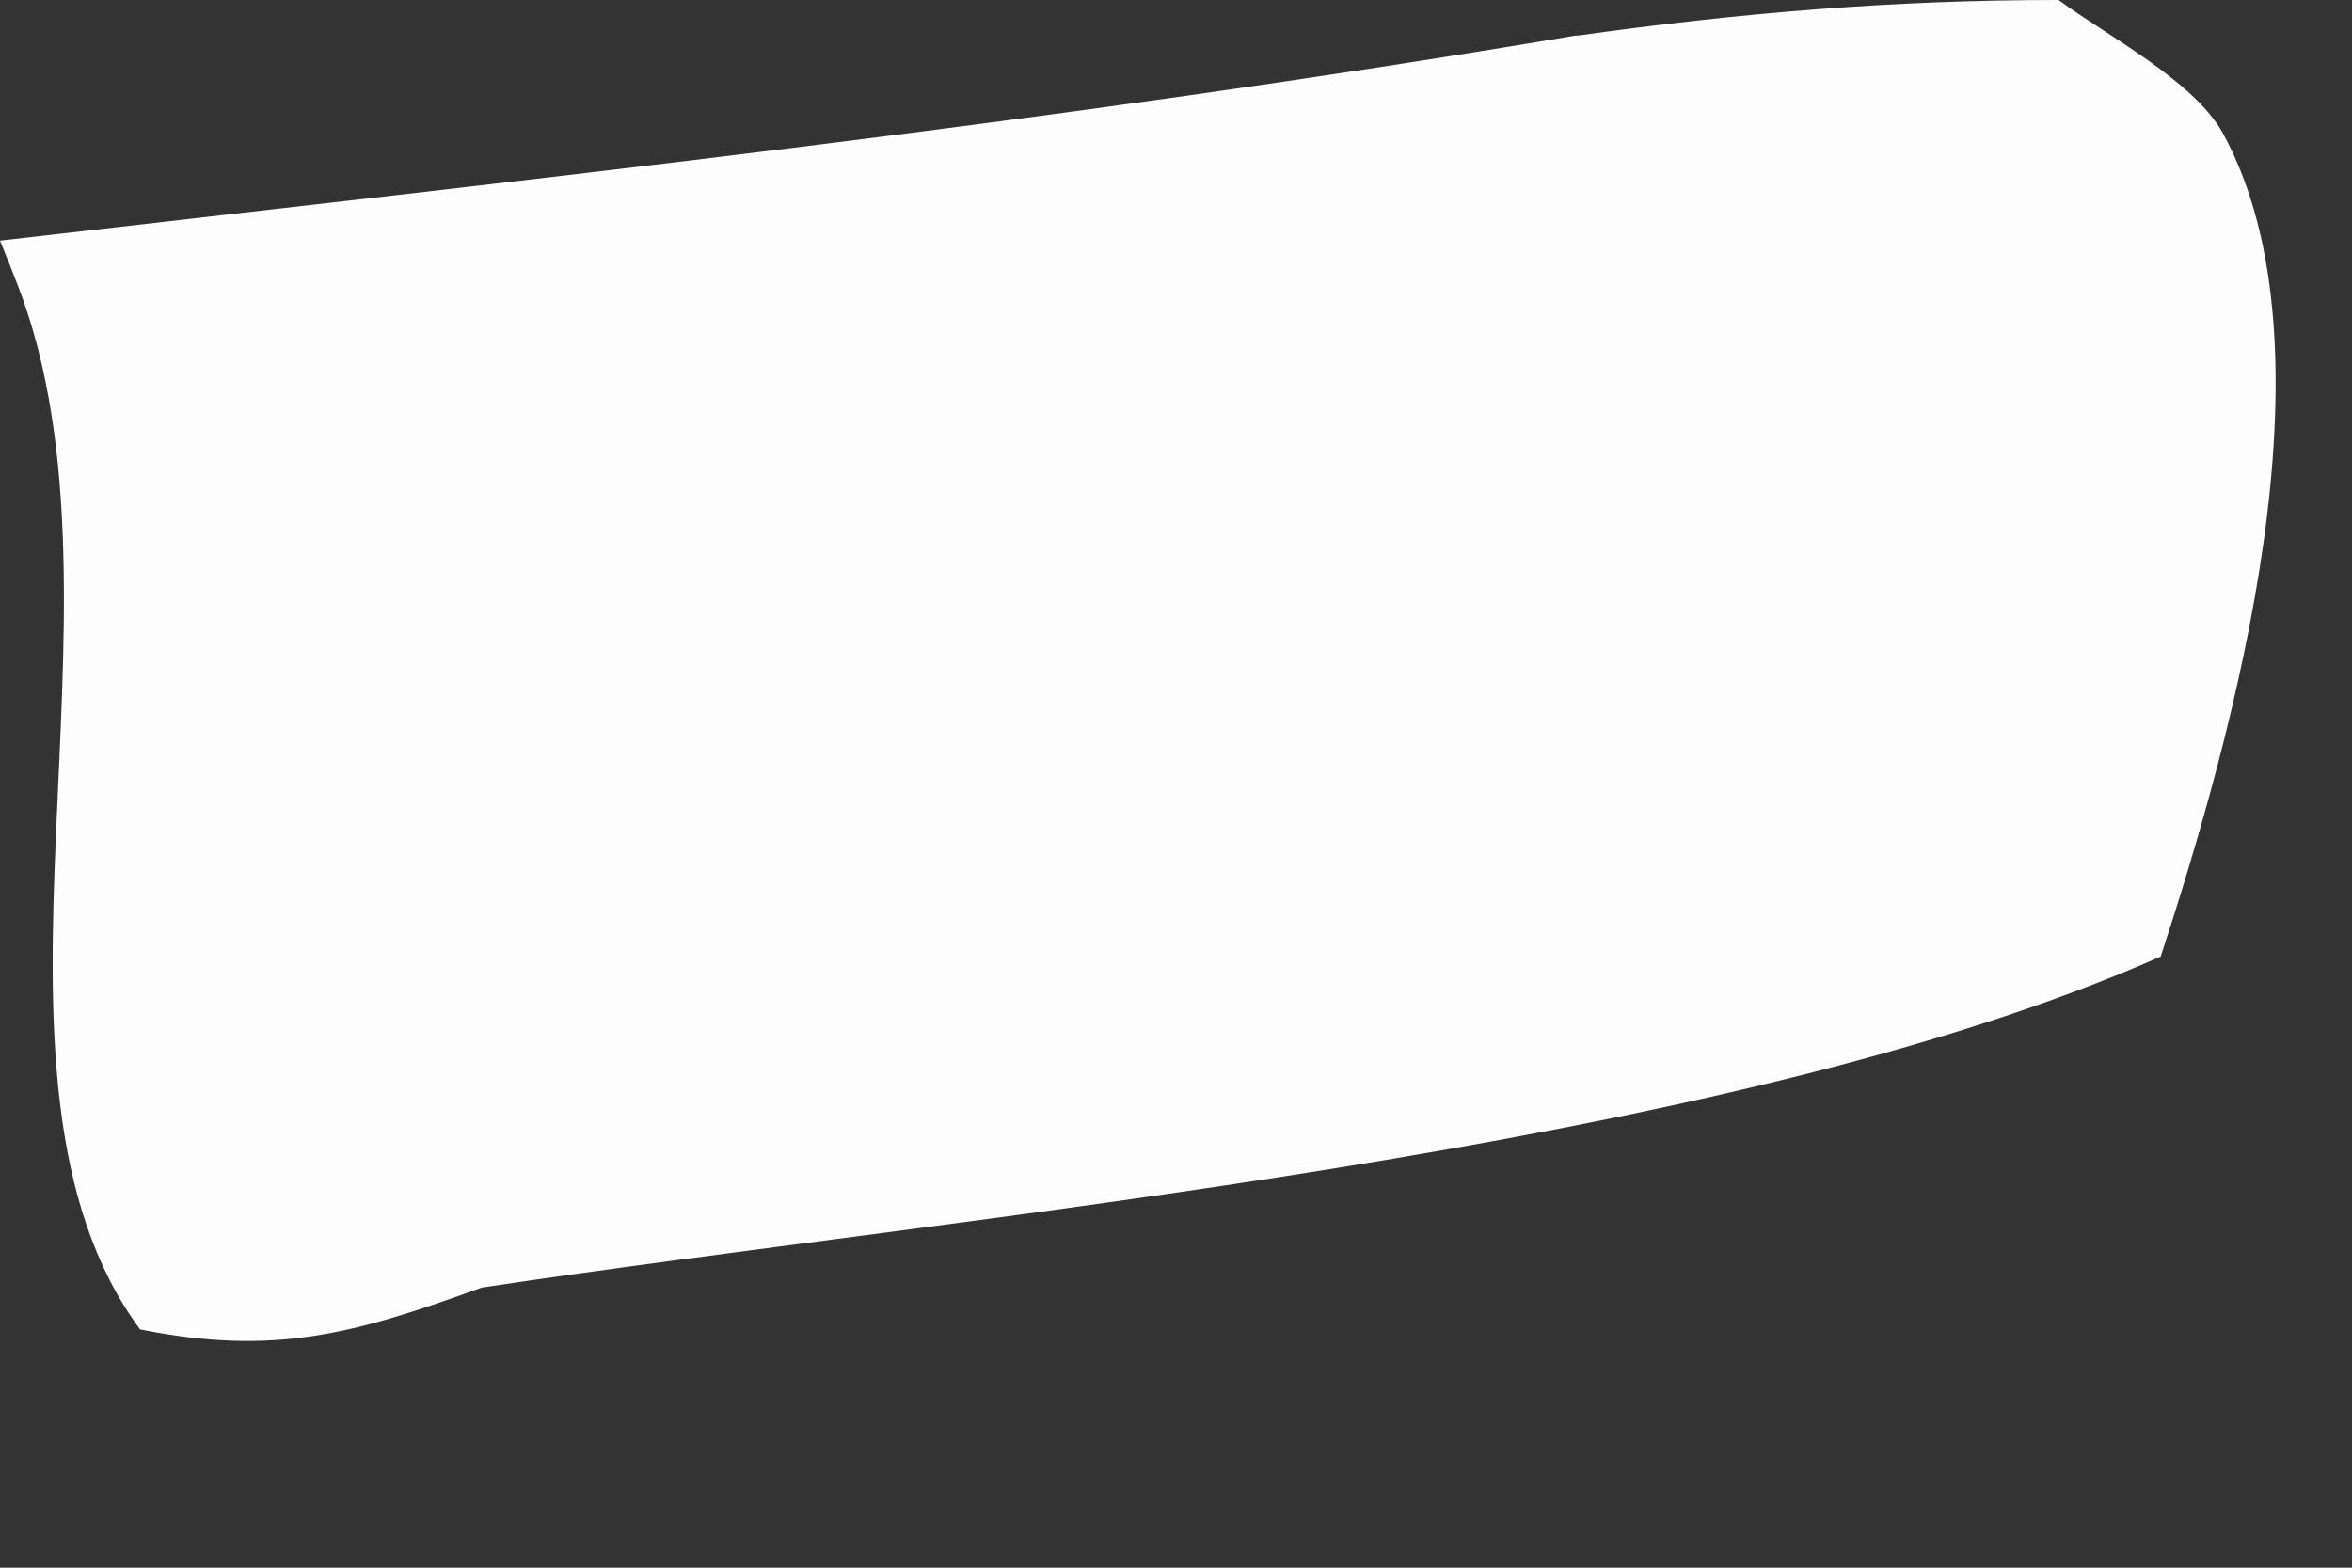 <?xml version="1.0" encoding="utf-8"?>
<svg xmlns="http://www.w3.org/2000/svg" fill="none" height="100%" overflow="visible" preserveAspectRatio="none" style="display: block;" viewBox="0 0 9 6" width="100%">
<rect x="0" y="0" width="9" height="6" fill="#333333" stroke="none"/>
<path d="M6.032 0.137C6.659 0.049 7.244 0 7.877 0C8.063 0.137 8.395 0.309 8.506 0.51C8.958 1.337 8.549 2.801 8.268 3.661C6.575 4.41 3.696 4.648 1.843 4.928C1.358 5.105 1.048 5.191 0.536 5.088C-0.172 4.128 0.541 2.326 0.07 1.097C0.047 1.038 0.025 0.981 0 0.921C2.015 0.688 4.034 0.473 6.036 0.135L6.032 0.137Z" fill="#FEFDFD" id="Vector"/>
</svg>
